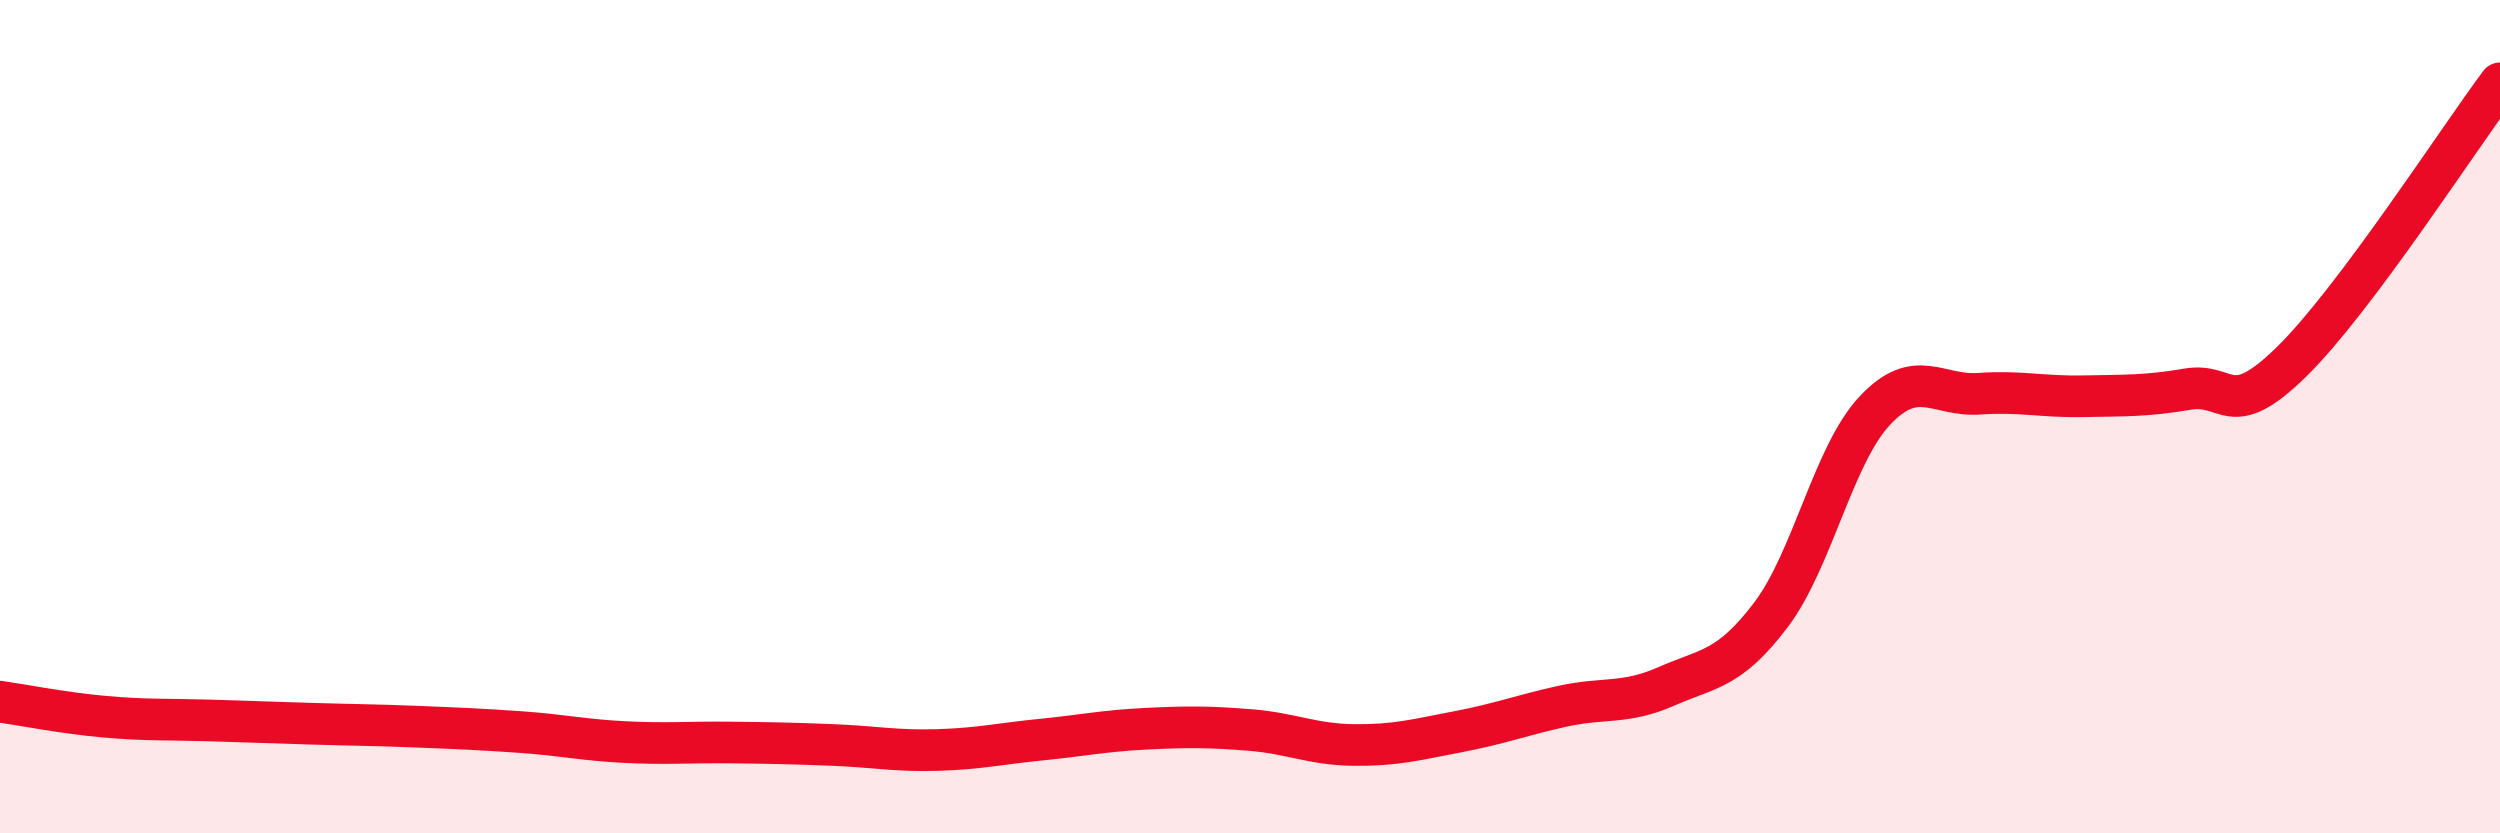 
    <svg width="60" height="20" viewBox="0 0 60 20" xmlns="http://www.w3.org/2000/svg">
      <path
        d="M 0,16.84 C 0.5,16.91 1.5,17.11 2.5,17.2 C 3.5,17.29 4,17.26 5,17.29 C 6,17.32 6.5,17.34 7.5,17.37 C 8.5,17.4 9,17.4 10,17.44 C 11,17.48 11.5,17.5 12.5,17.57 C 13.5,17.64 14,17.76 15,17.81 C 16,17.86 16.5,17.81 17.5,17.82 C 18.5,17.83 19,17.84 20,17.88 C 21,17.92 21.5,18.03 22.5,18 C 23.5,17.97 24,17.85 25,17.75 C 26,17.65 26.5,17.54 27.5,17.49 C 28.5,17.44 29,17.44 30,17.52 C 31,17.6 31.5,17.87 32.5,17.88 C 33.5,17.89 34,17.75 35,17.56 C 36,17.37 36.5,17.17 37.5,16.95 C 38.5,16.73 39,16.91 40,16.47 C 41,16.03 41.5,16.08 42.5,14.76 C 43.5,13.44 44,10.91 45,9.85 C 46,8.79 46.5,9.52 47.5,9.45 C 48.5,9.38 49,9.53 50,9.51 C 51,9.49 51.5,9.51 52.5,9.34 C 53.5,9.17 53.5,10.15 55,8.68 C 56.5,7.21 59,3.34 60,2L60 20L0 20Z"
        fill="#EB0A25"
        opacity="0.1"
        stroke-linecap="round"
        stroke-linejoin="round"
      />
      <path
        d="M 0,16.84 C 0.5,16.91 1.5,17.11 2.5,17.2 C 3.5,17.29 4,17.26 5,17.29 C 6,17.32 6.5,17.34 7.5,17.37 C 8.5,17.4 9,17.4 10,17.44 C 11,17.48 11.5,17.5 12.5,17.57 C 13.5,17.64 14,17.76 15,17.81 C 16,17.86 16.5,17.81 17.5,17.82 C 18.5,17.83 19,17.84 20,17.88 C 21,17.92 21.5,18.03 22.5,18 C 23.5,17.97 24,17.85 25,17.75 C 26,17.65 26.5,17.54 27.5,17.49 C 28.5,17.44 29,17.44 30,17.52 C 31,17.6 31.5,17.87 32.5,17.88 C 33.5,17.89 34,17.75 35,17.56 C 36,17.37 36.5,17.17 37.5,16.95 C 38.5,16.73 39,16.91 40,16.47 C 41,16.03 41.5,16.08 42.5,14.76 C 43.5,13.44 44,10.91 45,9.85 C 46,8.79 46.5,9.52 47.5,9.45 C 48.5,9.38 49,9.53 50,9.51 C 51,9.49 51.5,9.51 52.5,9.34 C 53.5,9.17 53.5,10.15 55,8.68 C 56.5,7.21 59,3.34 60,2"
        stroke="#EB0A25"
        stroke-width="1"
        fill="none"
        stroke-linecap="round"
        stroke-linejoin="round"
      />
    </svg>
  